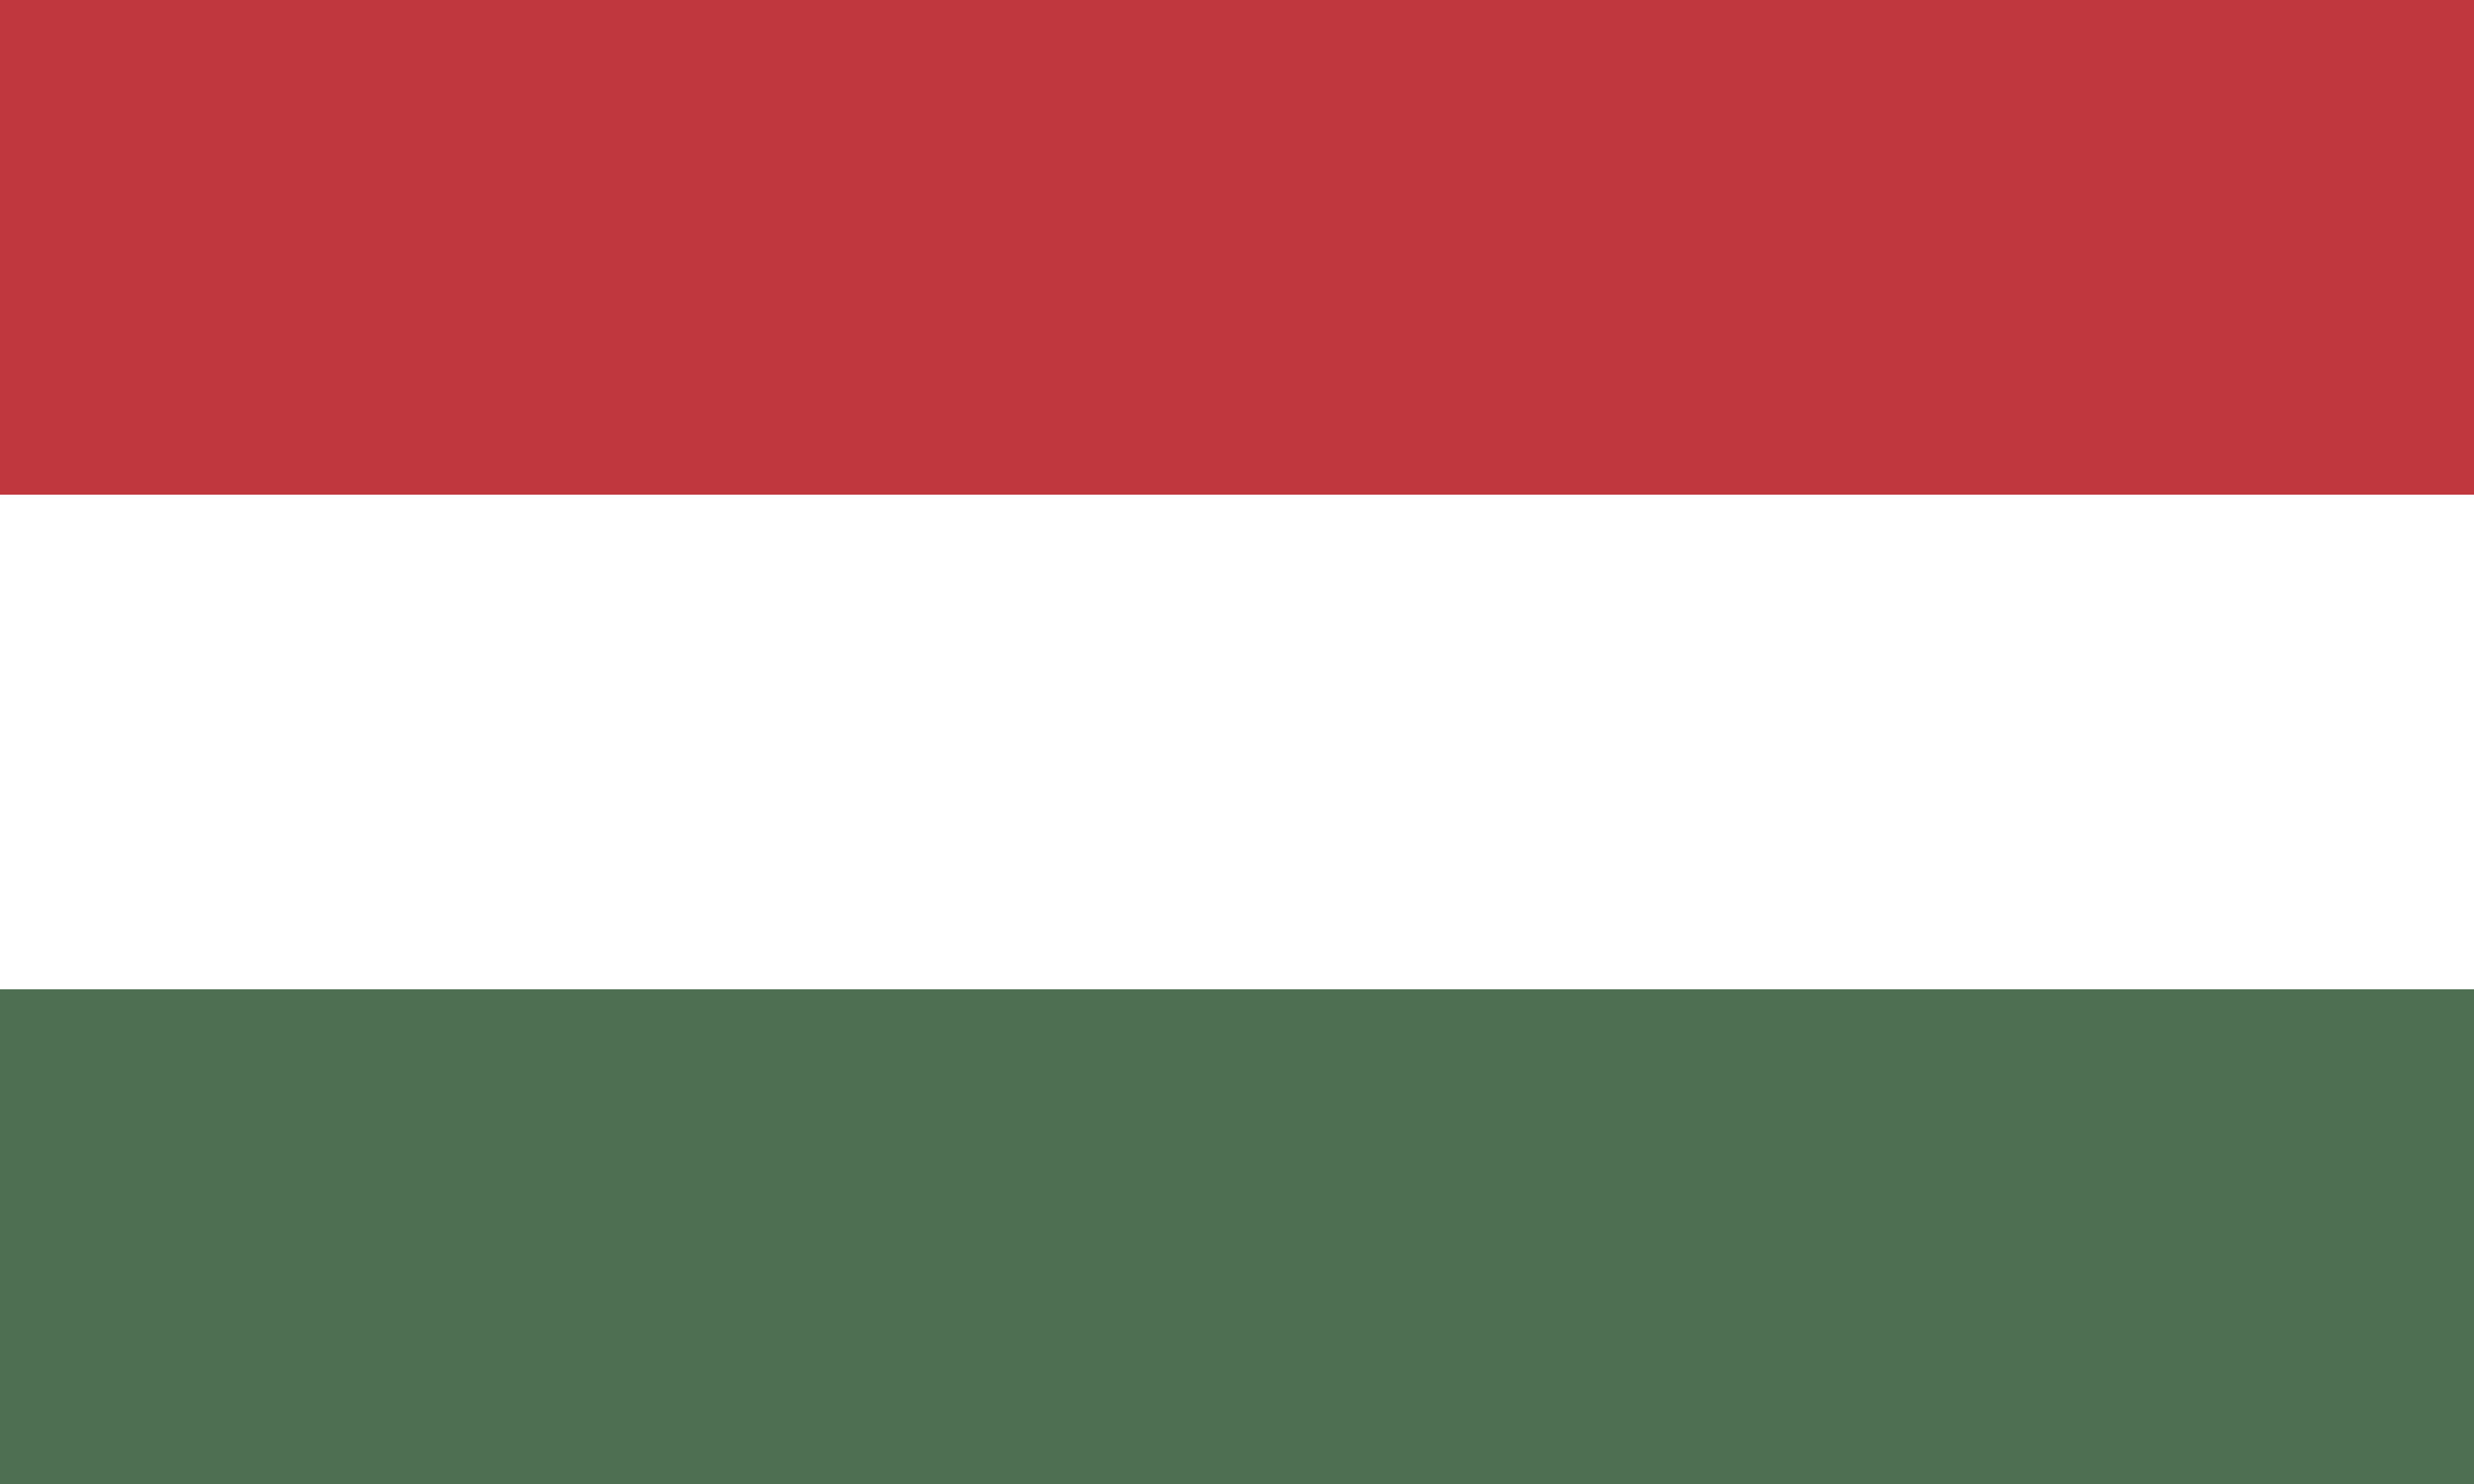 <svg width="40" height="24" viewBox="0 0 40 24" fill="none" xmlns="http://www.w3.org/2000/svg">
<rect width="40" height="24" fill="white"/>
<path d="M0 8H40V16H0V8Z" fill="white"/>
<path d="M0 0H40V8H0V0Z" fill="#C0373D"/>
<path d="M0 16H40V24H0V16Z" fill="#4F6F52"/>
</svg>
